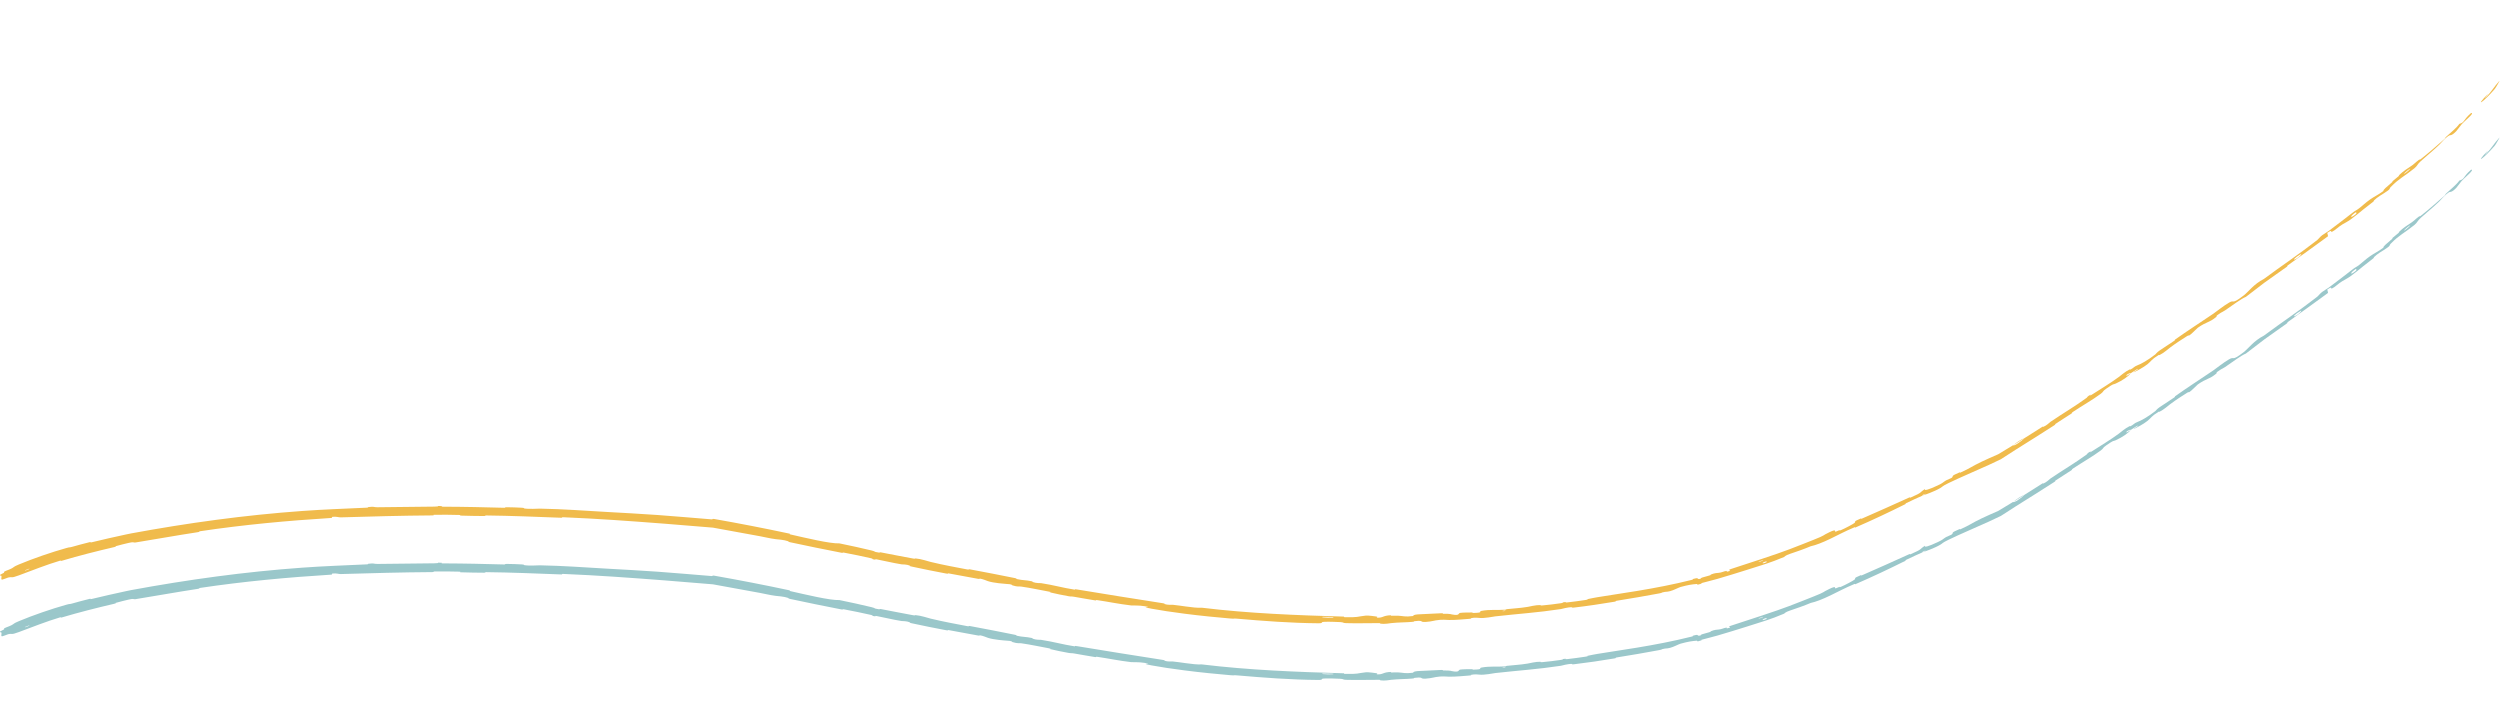 <?xml version="1.0" encoding="UTF-8"?> <svg xmlns="http://www.w3.org/2000/svg" width="441" height="127" viewBox="0 0 441 127" fill="none"><g clip-path="url(#clip0_409_4929)"><path d="M3.329 109.573C5.792 108.54 9.117 107.395 11.683 106.68C12.487 106.454 12.097 106.63 12.653 106.48C13.74 106.189 14.744 105.886 15.825 105.635C16.182 105.553 15.763 105.756 16.137 105.667C18.192 105.185 20.13 104.716 22.217 104.282C22.519 104.219 22.822 104.157 23.129 104.094C23.133 104.094 23.142 104.092 23.145 104.091C33.127 102.252 43.089 100.869 53.347 100.134C56.834 99.876 61.085 99.722 64.685 99.553C65.111 99.532 64.855 99.461 64.935 99.451C66.193 99.304 65.771 99.483 66.59 99.478C69.859 99.458 73.472 99.408 76.603 99.367C77.938 99.349 76.597 99.191 77.948 99.28C78.043 99.286 77.7 99.372 78.07 99.381C78.916 99.401 80.454 99.392 81.109 99.405C82.365 99.428 82.555 99.43 83.721 99.446C85.332 99.469 87.216 99.548 88.946 99.572C89.316 99.576 88.828 99.476 89.42 99.476C90.022 99.476 91.535 99.526 92.064 99.564C92.587 99.601 92.362 99.664 92.454 99.683C93.222 99.84 95.007 99.718 95.235 99.722C99.471 99.802 103 100.08 106.975 100.305C109.939 100.472 113.126 100.641 116.003 100.847C119.348 101.087 122.218 101.354 125.526 101.615C125.878 101.643 125.475 101.506 125.905 101.54C125.918 101.541 125.931 101.542 125.944 101.543C125.954 101.544 125.985 101.548 125.995 101.55C130.412 102.327 134.806 103.184 139.183 104.115C139.625 104.209 139.035 104.186 139.476 104.286C142.162 104.89 146.395 105.92 148.08 105.853C149.905 106.235 152.127 106.698 153.74 107.104C154.785 107.366 153.738 107.257 155.046 107.476C155.34 107.526 154.979 107.364 155.417 107.445C157.265 107.783 159.277 108.214 161.111 108.533C161.484 108.597 161.398 108.501 161.506 108.508C162.412 108.572 163.848 109.048 164.165 109.124C166.592 109.707 168.382 110.016 170.66 110.458C171.189 110.561 170.584 110.338 171.094 110.433C173.734 110.926 176.468 111.453 179.046 111.977C179.619 112.094 179.073 112.083 179.346 112.144C180.551 112.408 180.852 112.292 182.008 112.539C182.252 112.59 182.1 112.64 182.143 112.657C182.819 112.913 183.463 112.839 183.643 112.867C185.932 113.219 187.355 113.666 189.567 114.016C189.831 114.058 189.253 113.861 189.995 113.983C194.942 114.797 200.165 115.646 205.075 116.4C205.837 116.517 205.282 116.514 205.328 116.529C206.092 116.775 206.621 116.656 206.875 116.683C207.665 116.767 208.426 116.879 209.14 116.978C210.224 117.128 211.21 117.247 212.031 117.204C220.368 118.217 228.733 118.531 237.064 118.77C237.17 118.773 236.979 118.864 237.191 118.869C239.739 118.925 239.249 118.779 240.934 118.591C241.358 118.543 242.65 118.736 242.764 118.749C243.182 118.799 242.751 118.943 242.891 118.952C244.048 119.017 243.853 118.569 245.406 118.529C245.455 118.529 245.252 118.617 245.383 118.622C245.79 118.637 246.191 118.592 246.589 118.609C247.499 118.646 247.829 118.856 249.214 118.673C249.388 118.648 249.112 118.405 250.499 118.356C251.054 118.338 253.499 118.208 254.188 118.181C254.873 118.157 254.408 118.268 254.457 118.268C256.306 118.265 255.612 118.352 256.547 118.454C257.483 118.553 257.202 118.185 257.575 118.116C257.948 118.048 259.311 118.037 259.644 118.042C259.978 118.048 259.568 118.133 259.865 118.127C261.832 118.087 260.711 117.868 261.351 117.754C262.858 117.482 264.069 117.659 265.459 117.552C265.838 117.522 265.524 117.488 265.859 117.449C267.185 117.293 267.99 117.299 269.49 117.052C269.734 117.012 270.937 116.703 271.738 116.734C271.851 116.739 271.543 116.847 272.108 116.796C272.952 116.72 274.475 116.545 275.376 116.402C276.044 116.296 275.262 116.281 276.108 116.206C276.484 116.172 275.8 116.333 276.505 116.263C277.202 116.196 278.995 115.942 279.667 115.84C280.346 115.739 279.962 115.705 280.016 115.691C280.344 115.609 281.635 115.372 281.749 115.354C284.16 114.982 286.491 114.622 288.791 114.242C292.019 113.708 295.189 113.101 298.413 112.295C298.845 112.186 298.535 112.165 298.6 112.147C300.071 111.745 298.963 112.276 300.022 112.097C299.828 111.949 300.445 111.832 301.483 111.535C301.985 111.391 301.691 111.393 301.736 111.373C302.453 111.065 302.999 111.062 303.143 111.053C303.666 111.02 304.165 110.743 304.517 110.716C304.87 110.688 304.133 111.016 305.125 110.723C305.385 110.575 304.597 110.623 305.344 110.371C308.159 109.449 313.42 107.762 315.645 106.897C317.867 106.055 318.575 105.745 319.863 105.243C322.199 104.319 321.289 104.554 322.704 103.886C324.104 103.216 323.541 103.812 323.773 103.787C324.003 103.764 324.196 103.601 324.464 103.526C324.731 103.451 324.205 103.733 324.802 103.487C325.388 103.247 326.956 102.413 327.127 102.255C327.504 101.916 326.711 102.096 328.292 101.444C328.382 101.407 328.13 101.615 328.472 101.47C331.205 100.302 334.007 99 336.721 97.79C337.092 97.625 336.804 97.865 337.02 97.77C339.294 96.768 338.418 97.003 339.569 96.264C339.387 96.612 340.154 96.41 341.835 95.62C342.857 95.139 342.653 95.121 343.271 94.749C343.457 94.637 344.209 94.362 344.321 94.255C344.685 93.909 343.94 94.062 345.714 93.306C345.792 93.273 345.586 93.466 345.852 93.347C347.591 92.569 347.713 92.328 349.577 91.435C350.336 91.072 351.382 90.61 352.494 90.124L352.46 90.143C353.37 89.599 354.369 89 355.115 88.536C355.221 88.784 356.632 87.815 357.147 87.268C358.146 86.639 359.216 85.94 360.211 85.329C360.543 85.126 360.37 85.329 360.415 85.31C361.118 85.012 361.458 84.58 361.67 84.434C363.985 82.856 365.942 81.741 368.097 80.168C368.172 80.113 368.208 79.868 368.871 79.594C368.914 79.576 368.236 80.124 369.271 79.45C370.306 78.776 372.342 77.549 373.731 76.52C374.068 76.271 374.884 75.548 375.646 75.179C375.749 75.129 375.675 75.242 375.827 75.176C376.318 74.961 376.454 74.645 377.061 74.429C377.67 74.211 378.81 73.589 380.197 72.519C380.242 72.486 380.503 72.131 380.962 71.823C381.7 71.328 382.735 70.662 383.496 70.142C383.859 69.894 383.575 69.976 383.637 69.932C386.05 68.223 387.828 67.101 390.446 65.328C390.928 65.002 392.223 63.948 393.199 63.386C394.271 62.767 393.493 63.867 395.751 62.147C396.663 61.452 397.509 60.153 399.357 59.2C402.552 56.83 405.634 54.784 408.781 52.327C408.924 52.215 409.286 51.748 409.626 51.498C410.13 51.128 410.449 50.983 410.808 50.721C412.338 49.606 413.643 48.541 415.104 47.437C415.653 47.022 415.51 47.229 416.16 46.735C416.809 46.242 417.173 45.833 418.088 45.183C418.777 44.694 419.554 44.351 420.442 43.68C420.348 43.493 420.964 43.014 421.984 42.129C422.18 41.958 421.918 42.076 422.008 41.993C422.377 41.651 422.76 41.418 423.118 41.077C423.203 40.996 423.163 40.938 423.231 40.868C423.802 40.274 424.92 39.561 425.109 39.44C425.838 38.974 426.117 38.623 426.655 38.227C427.194 37.828 426.46 38.51 427.075 38.027C428.322 37.048 429.919 35.66 431.157 34.563C431.653 34.123 431.253 34.354 431.322 34.289C432.315 33.374 433.401 32.509 433.823 31.857C434.83 31.567 434.383 31.28 435.848 29.98C435.96 29.88 436.26 29.904 435.866 30.34C435.473 30.773 434.754 31.367 434.216 31.944C434.089 32.082 433.417 32.998 433.308 33.114C432.491 34 432.156 33.838 432.093 33.871C431.447 34.184 430.543 35.289 430.306 35.516C429.15 36.624 428.03 37.514 427.038 38.414C426.374 39.013 426.447 39.242 425.893 39.692C424.113 41.13 423.244 41.432 421.721 42.993C421.386 43.333 421.913 43.229 420.455 44.137C420.365 44.193 419.286 44.819 418.781 45.352C418.718 45.419 418.764 45.474 418.673 45.552C418.063 46.076 417.591 46.37 416.926 46.917C416.256 47.468 415.445 48.14 414.626 48.731C414.142 49.082 413.451 49.438 413.202 49.586C412.499 49.999 411.89 50.648 411.415 50.862C410.941 51.074 411.629 50.345 410.526 51.077C410.597 51.254 410.62 51.474 410.667 51.67C408.323 53.407 405.968 55.06 403.607 56.778C403.314 56.991 403.672 56.854 403.359 57.085C402.035 58.062 400.833 58.837 399.462 59.849C398.399 60.634 397.285 61.552 396.173 62.368C395.364 62.681 393.732 63.915 392.504 64.747C392.074 65.039 392.071 64.972 391.757 65.168C390.571 65.91 391.215 65.69 390.917 65.932C389.637 66.972 389.288 66.701 387.698 67.809C387.613 67.868 386.707 68.764 386.573 68.873C385.722 69.568 386.379 68.911 385.805 69.284C384.762 69.962 383.999 70.418 382.826 71.295C382.483 71.552 381.715 72.242 380.96 72.623C380.861 72.672 380.87 72.577 380.794 72.623C379.43 73.457 379.527 73.672 378.82 74.244C378.104 74.821 376.84 75.475 376.578 75.594C375.891 75.909 377.026 75.232 377.054 75.199C377.372 74.816 376.531 75.41 375.877 75.833C375.657 75.704 374.755 76.323 375.198 76.272C375.251 76.264 375.74 75.912 375.877 75.833C375.442 76.394 374.431 77.103 373.213 77.66C372.639 77.923 373.078 77.495 371.515 78.581C370.803 79.074 371.168 79.022 370.558 79.476C369.186 80.5 367.195 81.631 365.725 82.617C365.18 82.983 365.763 82.706 365.392 82.958C364.402 83.632 363.547 84.109 362.541 84.801C362.452 84.862 362.722 84.794 362.412 84.997C360.107 86.5 357.995 87.787 355.56 89.331C354.889 89.756 353.888 90.408 352.989 90.988C352.974 90.997 352.927 91.023 352.911 91.03C352.132 91.401 351.388 91.755 350.823 92.014C348.519 93.068 345.69 94.251 343.74 95.205C342.494 95.815 342.793 95.774 342.277 96.085C341.287 96.684 339.324 97.373 339.069 97.456C339.059 97.459 340.139 96.927 339.538 97.159C339.16 97.23 339.081 97.45 339.069 97.456C338.902 97.511 336.703 98.523 336.276 98.741C336.042 98.861 336.212 98.876 336.089 98.938C333.198 100.377 330.271 101.76 327.266 103.063C327.213 103.085 327.253 102.962 327.129 103.015C325.376 103.751 324.31 104.346 322.9 105.027C321.485 105.708 320.325 106.163 319.408 106.36C318.318 106.829 316.714 107.383 315.788 107.689C314.859 107.996 314.797 108.216 314.717 108.25C312.243 109.295 310.742 109.708 308.089 110.546C306.822 110.948 304.323 111.722 302.941 112.117C301.856 112.432 301.181 112.564 300.179 112.848C300.043 112.886 300.201 112.932 300.16 112.946C299.048 113.327 299.544 112.992 299.304 113.015C298.438 113.091 297.879 113.156 296.456 113.542C296.126 113.632 295.201 114.135 294.597 114.28C293.804 114.468 294.084 114.303 293.248 114.5C293.178 114.516 293.206 114.577 292.692 114.677C291.495 114.909 290.259 115.128 288.979 115.344C287.711 115.557 286.417 115.769 285.162 115.977C284.82 116.033 285.275 116.063 284.78 116.146C282.468 116.534 279.921 116.912 277.649 117.176C277.09 117.241 277.43 117.121 277.307 117.117C276.551 117.09 275.519 117.415 275.344 117.441C271.204 118.067 268.005 118.253 263.766 118.727C263.534 118.754 261.773 119.112 260.963 119.003C260.906 118.996 260.108 118.884 259.423 119.057C259.38 119.068 259.876 119.122 259.02 119.177C258.162 119.233 256.793 119.391 255.607 119.365C255.233 119.357 254.346 119.236 253.24 119.438C253.167 119.453 251.468 119.86 250.844 119.668C250.743 119.636 250.836 119.402 249.516 119.577C249.263 119.611 249.725 119.644 249.058 119.703C248.034 119.794 246.679 119.779 245.419 119.916C245.2 119.941 244.269 120.122 243.516 120.017C243.398 120.001 243.62 119.919 243.224 119.918C241.34 119.912 239.368 119.98 237.454 119.92C236.778 119.899 237.125 119.775 236.42 119.737C235.714 119.7 234.294 119.65 233.554 119.693C232.814 119.736 233.617 119.952 232.508 119.944C227.692 119.905 222.929 119.545 218.141 119.129C217.43 119.067 218.013 119.189 216.966 119.099C214.814 118.914 211.793 118.627 208.971 118.26C206.741 117.973 204.621 117.656 203.161 117.38C200.521 116.878 203.881 117.269 201.856 116.926C200.873 116.759 199.787 116.831 199.547 116.802C197.223 116.525 195.639 116.17 193.558 115.863C193.128 115.799 193.533 115.961 193.167 115.906C191.922 115.718 190.616 115.457 189.429 115.263C188.896 115.176 188.981 115.263 188.491 115.173C187.317 114.959 186.289 114.749 185.157 114.48C185.053 114.456 185.773 114.492 184.905 114.335C183.504 114.082 181.774 113.703 180.149 113.474C179.667 113.407 179.617 113.565 178.61 113.264C178.399 113.2 178.711 113.058 177.481 113.003C177.275 112.993 175.219 112.842 174.262 112.509C174.009 112.421 173.376 112.137 172.796 112.052C172.717 112.041 173.013 112.187 172.535 112.105C170.853 111.812 169.097 111.463 167.369 111.154C166.907 111.071 167.574 111.295 166.887 111.169C165.001 110.824 162.65 110.336 160.816 109.941C160.14 109.796 160.624 109.815 160.576 109.797C159.811 109.509 159.301 109.591 159.036 109.549C157.388 109.285 156.15 108.95 154.64 108.67C154.22 108.592 154.5 108.736 154.415 108.727C153.537 108.627 154.211 108.604 153.669 108.478C152.157 108.126 150.452 107.79 148.906 107.491C148.338 107.381 148.955 107.607 148.446 107.507C145.432 106.92 142.306 106.285 139.382 105.653C138.827 105.533 139.193 105.527 139.08 105.487C138.302 105.208 137.12 105.148 136.842 105.11C135.597 104.942 135.16 104.788 134.067 104.591C131.471 104.124 128.58 103.585 125.715 103.067L125.809 103.079C122.775 102.824 119.856 102.582 117.291 102.385C110.721 101.882 105.616 101.506 99.341 101.24C98.945 101.224 99.339 101.344 98.998 101.331C94.547 101.16 90.187 100.979 85.744 100.928C85.374 100.923 85.905 101.03 85.311 101.026C84.084 101.02 82.612 100.996 81.369 100.955C80.771 100.935 81.574 100.858 80.973 100.84C79.58 100.799 78.102 100.789 76.665 100.81C76.059 100.819 76.972 100.914 76.186 100.919C70.825 100.955 65.523 101.105 60.103 101.263C59.733 101.274 59.407 101.089 58.606 101.174C58.549 101.233 58.556 101.299 58.533 101.36C50.715 101.847 43.023 102.553 35.243 103.716C34.916 103.765 35.496 103.785 34.864 103.881C31.206 104.436 27.654 105.087 23.908 105.692C23.689 105.728 23.653 105.665 23.437 105.657L23.454 105.653C23.302 105.651 23.063 105.677 22.627 105.784C22.431 105.83 20.813 106.213 20.396 106.351C20.341 106.37 20.655 106.388 20.134 106.51C17.09 107.22 13.924 108.017 10.947 108.905C10.467 109.049 10.948 108.798 10.605 108.9C8.173 109.622 5.606 110.651 3.33 111.495C1.806 112.063 2.3 111.686 1.44 111.877C1.317 111.905 0.387 112.303 0.305 112.239C0.089 112.08 0.438 111.651 0.155 111.505C0.099 111.47 -1.133 112.075 -0.441 111.63C-0.393 111.598 0.496 111.163 0.702 111.028C0.845 110.934 0.528 110.968 0.831 110.796C1.138 110.623 1.515 110.548 2.03 110.284C2.541 110.023 2.268 110.016 3.329 109.573ZM311.596 109.015C310.714 109.227 310.693 109.582 311.592 109.187C311.635 109.167 311.641 109.004 311.596 109.015ZM405.837 54.841C404.795 55.423 404.27 56.066 405.006 55.669C405.748 55.267 406.154 54.664 405.837 54.841ZM415.576 47.439C414.408 48.188 414.514 48.692 415.637 47.716C415.703 47.659 415.644 47.395 415.576 47.439ZM5.148 110.316C5.134 110.317 4.457 110.577 4.442 110.588C4.12 110.826 5.474 110.305 5.148 110.316ZM425.021 39.822C424.655 40.043 423.738 40.884 424.202 40.606C424.579 40.381 425.48 39.546 425.021 39.822ZM265.512 117.708C265.496 117.705 264.978 117.75 264.991 117.777C265.034 117.862 265.754 117.767 265.512 117.708ZM440.056 25.723C438.063 28.029 436.472 29.07 438.762 26.67C439.177 26.223 437.968 27.73 438.519 27.175C439.51 26.174 439.949 25.293 440.88 24.29C441.063 24.101 440.198 25.573 440.053 25.728C440.054 25.726 440.055 25.724 440.056 25.723ZM310.977 108.813C310.959 108.815 310.274 109.046 310.259 109.055C309.921 109.281 311.303 108.816 310.977 108.813ZM235.134 118.844C235.094 118.835 233.422 118.801 233.367 118.807C232.49 118.964 235.873 119.035 235.134 118.844ZM355.142 88.527C355.736 88.026 356.53 87.506 357.144 87.27C356.464 87.696 355.796 88.12 355.142 88.527Z" fill="#9AC7CA"></path><path d="M3.329 99.573C5.792 98.54 9.117 97.395 11.683 96.68C12.487 96.454 12.097 96.63 12.653 96.48C13.74 96.189 14.744 95.886 15.825 95.635C16.182 95.553 15.763 95.755 16.137 95.668C18.192 95.185 20.13 94.716 22.217 94.282C22.519 94.219 22.822 94.157 23.129 94.094C23.133 94.094 23.142 94.092 23.145 94.091C33.127 92.252 43.089 90.869 53.347 90.134C56.834 89.876 61.085 89.722 64.685 89.553C65.111 89.532 64.855 89.461 64.935 89.451C66.193 89.304 65.771 89.483 66.59 89.478C69.859 89.458 73.472 89.408 76.603 89.367C77.938 89.349 76.597 89.191 77.948 89.28C78.042 89.286 77.7 89.372 78.07 89.381C78.916 89.401 80.454 89.392 81.109 89.405C82.365 89.428 82.555 89.43 83.721 89.446C85.332 89.469 87.216 89.548 88.946 89.572C89.316 89.576 88.828 89.476 89.42 89.476C90.022 89.476 91.535 89.526 92.064 89.564C92.587 89.601 92.362 89.664 92.454 89.683C93.222 89.84 95.007 89.718 95.235 89.722C99.471 89.802 103 90.08 106.975 90.305C109.939 90.472 113.126 90.641 116.003 90.847C119.348 91.087 122.218 91.354 125.526 91.615C125.878 91.643 125.475 91.506 125.905 91.54C125.918 91.541 125.931 91.542 125.944 91.543C125.954 91.544 125.985 91.548 125.995 91.55C130.412 92.326 134.806 93.183 139.183 94.115C139.625 94.209 139.035 94.186 139.476 94.286C142.162 94.89 146.395 95.92 148.08 95.853C149.905 96.235 152.127 96.698 153.74 97.103C154.785 97.366 153.738 97.257 155.046 97.476C155.34 97.526 154.979 97.364 155.417 97.445C157.265 97.782 159.277 98.214 161.111 98.533C161.484 98.597 161.398 98.501 161.506 98.508C162.412 98.572 163.848 99.048 164.165 99.124C166.592 99.707 168.382 100.016 170.66 100.458C171.189 100.561 170.584 100.338 171.094 100.433C173.734 100.926 176.468 101.453 179.046 101.977C179.619 102.094 179.073 102.083 179.346 102.144C180.551 102.408 180.852 102.292 182.008 102.539C182.252 102.59 182.1 102.64 182.143 102.657C182.819 102.913 183.463 102.839 183.643 102.867C185.932 103.219 187.355 103.666 189.567 104.016C189.831 104.058 189.253 103.861 189.995 103.983C194.942 104.797 200.165 105.646 205.075 106.4C205.837 106.517 205.282 106.514 205.328 106.529C206.092 106.775 206.621 106.656 206.875 106.683C207.665 106.767 208.426 106.879 209.14 106.978C210.224 107.128 211.21 107.247 212.031 107.204C220.368 108.217 228.733 108.531 237.064 108.77C237.17 108.773 236.979 108.864 237.191 108.869C239.739 108.925 239.249 108.779 240.934 108.591C241.358 108.543 242.65 108.736 242.764 108.749C243.182 108.799 242.751 108.943 242.891 108.952C244.048 109.017 243.853 108.569 245.406 108.529C245.455 108.529 245.252 108.617 245.383 108.622C245.79 108.637 246.191 108.592 246.589 108.609C247.499 108.646 247.829 108.856 249.214 108.673C249.388 108.648 249.112 108.405 250.499 108.356C251.054 108.338 253.499 108.208 254.188 108.181C254.873 108.157 254.408 108.268 254.457 108.268C256.306 108.265 255.612 108.352 256.547 108.454C257.483 108.553 257.201 108.185 257.575 108.116C257.948 108.048 259.311 108.037 259.644 108.042C259.978 108.048 259.568 108.133 259.865 108.127C261.832 108.087 260.711 107.868 261.351 107.754C262.858 107.482 264.069 107.659 265.459 107.552C265.838 107.522 265.524 107.488 265.859 107.449C267.185 107.293 267.99 107.299 269.49 107.052C269.734 107.012 270.937 106.703 271.738 106.734C271.851 106.739 271.543 106.847 272.108 106.796C272.952 106.72 274.475 106.545 275.376 106.402C276.044 106.296 275.262 106.281 276.108 106.206C276.484 106.172 275.8 106.333 276.505 106.263C277.202 106.196 278.995 105.942 279.667 105.84C280.346 105.739 279.962 105.705 280.016 105.691C280.344 105.609 281.635 105.372 281.749 105.354C284.16 104.982 286.491 104.622 288.791 104.242C292.019 103.708 295.189 103.101 298.413 102.295C298.845 102.186 298.535 102.165 298.6 102.147C300.071 101.745 298.963 102.276 300.022 102.097C299.828 101.949 300.445 101.832 301.483 101.535C301.985 101.391 301.691 101.393 301.736 101.373C302.453 101.065 302.999 101.062 303.143 101.053C303.666 101.02 304.165 100.743 304.517 100.716C304.87 100.688 304.133 101.016 305.125 100.723C305.385 100.575 304.597 100.623 305.344 100.371C308.159 99.449 313.42 97.762 315.645 96.897C317.867 96.055 318.575 95.745 319.863 95.243C322.199 94.319 321.289 94.554 322.704 93.885C324.104 93.216 323.541 93.812 323.773 93.787C324.003 93.764 324.196 93.601 324.464 93.526C324.731 93.451 324.205 93.733 324.802 93.487C325.388 93.247 326.956 92.413 327.127 92.255C327.504 91.916 326.711 92.097 328.292 91.444C328.382 91.407 328.13 91.615 328.472 91.47C331.205 90.302 334.007 89 336.721 87.79C337.092 87.625 336.804 87.865 337.02 87.77C339.294 86.768 338.418 87.003 339.569 86.264C339.387 86.612 340.154 86.41 341.835 85.62C342.857 85.139 342.653 85.121 343.271 84.749C343.457 84.637 344.209 84.362 344.321 84.255C344.685 83.909 343.94 84.062 345.714 83.306C345.792 83.273 345.586 83.466 345.852 83.347C347.591 82.569 347.713 82.328 349.577 81.435C350.336 81.072 351.382 80.61 352.494 80.124L352.46 80.143C353.37 79.599 354.369 79 355.115 78.536C355.221 78.784 356.632 77.815 357.147 77.268C358.146 76.639 359.216 75.94 360.211 75.329C360.543 75.126 360.37 75.329 360.415 75.31C361.118 75.012 361.458 74.58 361.67 74.434C363.985 72.856 365.942 71.741 368.097 70.168C368.171 70.113 368.208 69.868 368.871 69.594C368.914 69.576 368.236 70.124 369.271 69.45C370.306 68.776 372.342 67.549 373.731 66.52C374.068 66.271 374.884 65.547 375.646 65.179C375.749 65.129 375.675 65.242 375.827 65.176C376.318 64.961 376.454 64.645 377.061 64.429C377.67 64.211 378.81 63.589 380.197 62.52C380.242 62.486 380.503 62.131 380.962 61.822C381.7 61.328 382.735 60.662 383.496 60.142C383.859 59.894 383.575 59.976 383.637 59.932C386.05 58.223 387.828 57.101 390.446 55.328C390.928 55.002 392.223 53.948 393.199 53.386C394.271 52.767 393.493 53.867 395.751 52.147C396.663 51.452 397.509 50.153 399.357 49.2C402.552 46.83 405.634 44.784 408.781 42.327C408.924 42.215 409.286 41.748 409.626 41.498C410.13 41.128 410.449 40.983 410.808 40.721C412.338 39.606 413.643 38.541 415.104 37.437C415.653 37.022 415.51 37.229 416.16 36.735C416.809 36.242 417.173 35.833 418.088 35.183C418.777 34.694 419.554 34.351 420.442 33.68C420.348 33.493 420.964 33.014 421.984 32.129C422.18 31.958 421.918 32.076 422.008 31.993C422.377 31.651 422.76 31.418 423.118 31.077C423.203 30.996 423.163 30.938 423.231 30.868C423.802 30.274 424.92 29.561 425.109 29.439C425.838 28.974 426.117 28.623 426.655 28.227C427.194 27.828 426.46 28.51 427.075 28.027C428.322 27.048 429.919 25.66 431.157 24.563C431.653 24.123 431.253 24.354 431.322 24.289C432.315 23.374 433.401 22.509 433.823 21.857C434.83 21.567 434.383 21.28 435.848 19.98C435.96 19.88 436.26 19.904 435.866 20.34C435.473 20.773 434.754 21.367 434.216 21.944C434.089 22.082 433.417 22.998 433.308 23.114C432.491 24 432.156 23.838 432.093 23.871C431.447 24.184 430.543 25.29 430.306 25.516C429.15 26.624 428.03 27.514 427.038 28.414C426.374 29.013 426.447 29.242 425.893 29.692C424.113 31.13 423.244 31.432 421.721 32.993C421.386 33.333 421.913 33.229 420.455 34.137C420.365 34.193 419.286 34.819 418.781 35.352C418.718 35.419 418.764 35.474 418.673 35.552C418.063 36.076 417.591 36.37 416.926 36.917C416.256 37.468 415.445 38.14 414.626 38.731C414.142 39.082 413.451 39.438 413.202 39.586C412.499 39.999 411.89 40.648 411.415 40.862C410.941 41.074 411.629 40.345 410.526 41.077C410.597 41.254 410.62 41.474 410.667 41.67C408.323 43.407 405.968 45.06 403.607 46.778C403.314 46.991 403.672 46.854 403.359 47.085C402.035 48.062 400.833 48.837 399.462 49.849C398.399 50.634 397.285 51.552 396.173 52.368C395.364 52.681 393.732 53.915 392.504 54.747C392.074 55.039 392.071 54.972 391.757 55.169C390.571 55.91 391.215 55.69 390.917 55.932C389.637 56.972 389.288 56.701 387.698 57.809C387.613 57.868 386.707 58.764 386.573 58.873C385.722 59.568 386.379 58.911 385.805 59.284C384.762 59.962 383.999 60.417 382.826 61.295C382.483 61.552 381.715 62.242 380.96 62.623C380.861 62.672 380.87 62.577 380.794 62.623C379.43 63.457 379.527 63.672 378.82 64.244C378.104 64.821 376.84 65.475 376.578 65.594C375.891 65.909 377.026 65.232 377.054 65.199C377.372 64.816 376.531 65.41 375.877 65.833C375.657 65.704 374.755 66.323 375.198 66.272C375.251 66.264 375.74 65.912 375.877 65.833C375.442 66.394 374.431 67.103 373.213 67.66C372.639 67.923 373.078 67.495 371.515 68.581C370.803 69.074 371.168 69.022 370.558 69.476C369.186 70.5 367.195 71.631 365.725 72.617C365.18 72.983 365.763 72.706 365.392 72.958C364.402 73.632 363.547 74.109 362.541 74.801C362.452 74.862 362.722 74.794 362.412 74.997C360.107 76.5 357.995 77.787 355.56 79.331C354.889 79.756 353.888 80.408 352.989 80.988C352.974 80.997 352.927 81.023 352.911 81.03C352.132 81.401 351.388 81.755 350.823 82.014C348.519 83.068 345.69 84.251 343.74 85.205C342.494 85.815 342.793 85.774 342.277 86.085C341.287 86.684 339.324 87.373 339.069 87.456C339.059 87.459 340.139 86.927 339.538 87.159C339.16 87.23 339.081 87.45 339.069 87.456C338.902 87.511 336.703 88.523 336.276 88.741C336.042 88.861 336.212 88.876 336.089 88.938C333.198 90.377 330.271 91.76 327.266 93.063C327.213 93.085 327.253 92.962 327.129 93.015C325.376 93.751 324.31 94.346 322.9 95.027C321.485 95.708 320.325 96.163 319.408 96.36C318.318 96.829 316.714 97.383 315.788 97.689C314.859 97.996 314.797 98.216 314.717 98.25C312.243 99.295 310.742 99.708 308.089 100.546C306.822 100.948 304.323 101.722 302.941 102.117C301.856 102.432 301.181 102.564 300.179 102.848C300.043 102.886 300.201 102.932 300.16 102.946C299.048 103.327 299.545 102.992 299.304 103.015C298.438 103.091 297.879 103.156 296.456 103.542C296.126 103.632 295.201 104.135 294.597 104.28C293.804 104.468 294.084 104.303 293.248 104.5C293.178 104.516 293.206 104.577 292.692 104.677C291.495 104.909 290.259 105.128 288.979 105.344C287.711 105.557 286.417 105.769 285.162 105.977C284.82 106.033 285.275 106.063 284.78 106.146C282.468 106.534 279.921 106.912 277.649 107.176C277.09 107.241 277.43 107.121 277.307 107.117C276.551 107.09 275.519 107.415 275.344 107.441C271.204 108.067 268.005 108.253 263.766 108.727C263.534 108.754 261.773 109.112 260.963 109.003C260.906 108.996 260.108 108.884 259.423 109.057C259.38 109.068 259.876 109.122 259.02 109.177C258.162 109.233 256.793 109.391 255.607 109.365C255.233 109.357 254.346 109.236 253.24 109.438C253.167 109.453 251.468 109.86 250.844 109.668C250.743 109.636 250.836 109.402 249.516 109.577C249.263 109.611 249.725 109.644 249.058 109.703C248.034 109.794 246.679 109.779 245.419 109.916C245.2 109.941 244.269 110.122 243.516 110.017C243.398 110.001 243.62 109.919 243.224 109.918C241.34 109.912 239.368 109.98 237.454 109.92C236.778 109.899 237.125 109.775 236.42 109.737C235.714 109.7 234.294 109.65 233.554 109.693C232.814 109.736 233.617 109.952 232.508 109.944C227.692 109.905 222.929 109.545 218.141 109.129C217.43 109.067 218.013 109.189 216.966 109.099C214.814 108.914 211.793 108.627 208.971 108.26C206.741 107.973 204.621 107.656 203.161 107.38C200.521 106.878 203.881 107.269 201.856 106.926C200.873 106.759 199.787 106.831 199.547 106.802C197.223 106.525 195.639 106.17 193.558 105.863C193.128 105.799 193.533 105.961 193.167 105.906C191.922 105.718 190.616 105.457 189.429 105.263C188.896 105.176 188.981 105.263 188.491 105.173C187.317 104.959 186.289 104.749 185.157 104.48C185.053 104.456 185.773 104.492 184.905 104.335C183.504 104.082 181.774 103.703 180.149 103.474C179.667 103.407 179.617 103.565 178.61 103.264C178.399 103.2 178.711 103.058 177.481 103.003C177.275 102.993 175.219 102.842 174.262 102.509C174.009 102.421 173.376 102.137 172.796 102.052C172.717 102.041 173.012 102.187 172.535 102.105C170.853 101.812 169.097 101.463 167.369 101.154C166.907 101.071 167.574 101.295 166.887 101.169C165.001 100.824 162.65 100.336 160.816 99.942C160.14 99.796 160.624 99.815 160.576 99.797C159.811 99.508 159.301 99.591 159.036 99.549C157.388 99.285 156.15 98.95 154.64 98.67C154.22 98.592 154.5 98.736 154.415 98.727C153.537 98.627 154.211 98.605 153.669 98.478C152.157 98.126 150.452 97.79 148.906 97.491C148.338 97.381 148.955 97.607 148.446 97.507C145.432 96.92 142.306 96.285 139.382 95.653C138.827 95.533 139.193 95.527 139.08 95.487C138.302 95.208 137.12 95.148 136.842 95.11C135.597 94.942 135.16 94.788 134.067 94.591C131.471 94.124 128.58 93.585 125.715 93.067L125.809 93.079C122.775 92.824 119.856 92.582 117.291 92.385C110.721 91.882 105.616 91.506 99.341 91.24C98.945 91.224 99.339 91.344 98.998 91.331C94.547 91.16 90.187 90.979 85.744 90.928C85.374 90.923 85.905 91.03 85.311 91.026C84.084 91.02 82.612 90.996 81.369 90.955C80.771 90.935 81.574 90.858 80.973 90.84C79.58 90.799 78.102 90.789 76.665 90.81C76.059 90.819 76.972 90.914 76.186 90.919C70.825 90.955 65.523 91.105 60.103 91.263C59.733 91.274 59.407 91.089 58.606 91.174C58.549 91.233 58.556 91.299 58.533 91.36C50.715 91.847 43.023 92.553 35.243 93.716C34.916 93.765 35.496 93.785 34.864 93.881C31.206 94.436 27.654 95.087 23.908 95.692C23.689 95.728 23.653 95.665 23.437 95.656L23.454 95.653C23.302 95.651 23.063 95.677 22.627 95.784C22.431 95.83 20.813 96.213 20.396 96.351C20.341 96.37 20.655 96.388 20.134 96.51C17.09 97.22 13.924 98.017 10.947 98.905C10.467 99.049 10.948 98.798 10.605 98.9C8.173 99.622 5.606 100.651 3.33 101.495C1.806 102.063 2.3 101.686 1.44 101.877C1.317 101.905 0.387 102.303 0.305 102.239C0.089 102.08 0.438 101.651 0.155 101.505C0.099 101.47 -1.133 102.075 -0.441 101.63C-0.393 101.598 0.496 101.163 0.702 101.028C0.845 100.934 0.528 100.968 0.831 100.796C1.138 100.623 1.515 100.548 2.03 100.284C2.541 100.023 2.268 100.016 3.329 99.573ZM311.596 99.016C310.714 99.227 310.693 99.582 311.592 99.186C311.635 99.167 311.641 99.004 311.596 99.016ZM405.837 44.841C404.795 45.423 404.27 46.066 405.006 45.669C405.748 45.267 406.154 44.664 405.837 44.841ZM415.576 37.439C414.408 38.188 414.514 38.692 415.637 37.716C415.703 37.659 415.644 37.395 415.576 37.439ZM5.148 100.316C5.134 100.317 4.457 100.577 4.442 100.588C4.12 100.826 5.474 100.305 5.148 100.316ZM425.021 29.822C424.655 30.043 423.738 30.884 424.202 30.606C424.579 30.381 425.48 29.546 425.021 29.822ZM265.512 107.708C265.496 107.705 264.978 107.75 264.991 107.777C265.034 107.862 265.754 107.767 265.512 107.708ZM440.056 15.723C438.063 18.029 436.472 19.07 438.762 16.67C439.177 16.223 437.968 17.73 438.519 17.175C439.51 16.174 439.949 15.293 440.88 14.29C441.063 14.101 440.198 15.572 440.053 15.728C440.054 15.726 440.055 15.725 440.056 15.723ZM310.977 98.813C310.959 98.815 310.274 99.046 310.259 99.055C309.921 99.281 311.303 98.817 310.977 98.813ZM235.134 108.844C235.094 108.835 233.422 108.801 233.367 108.807C232.49 108.964 235.873 109.035 235.134 108.844ZM355.142 78.527C355.736 78.026 356.53 77.506 357.144 77.27C356.464 77.696 355.796 78.12 355.142 78.527Z" fill="#F0BB4C"></path></g><defs><clipPath id="clip0_409_4929"><rect width="444" height="127" fill="white"></rect></clipPath></defs></svg> 